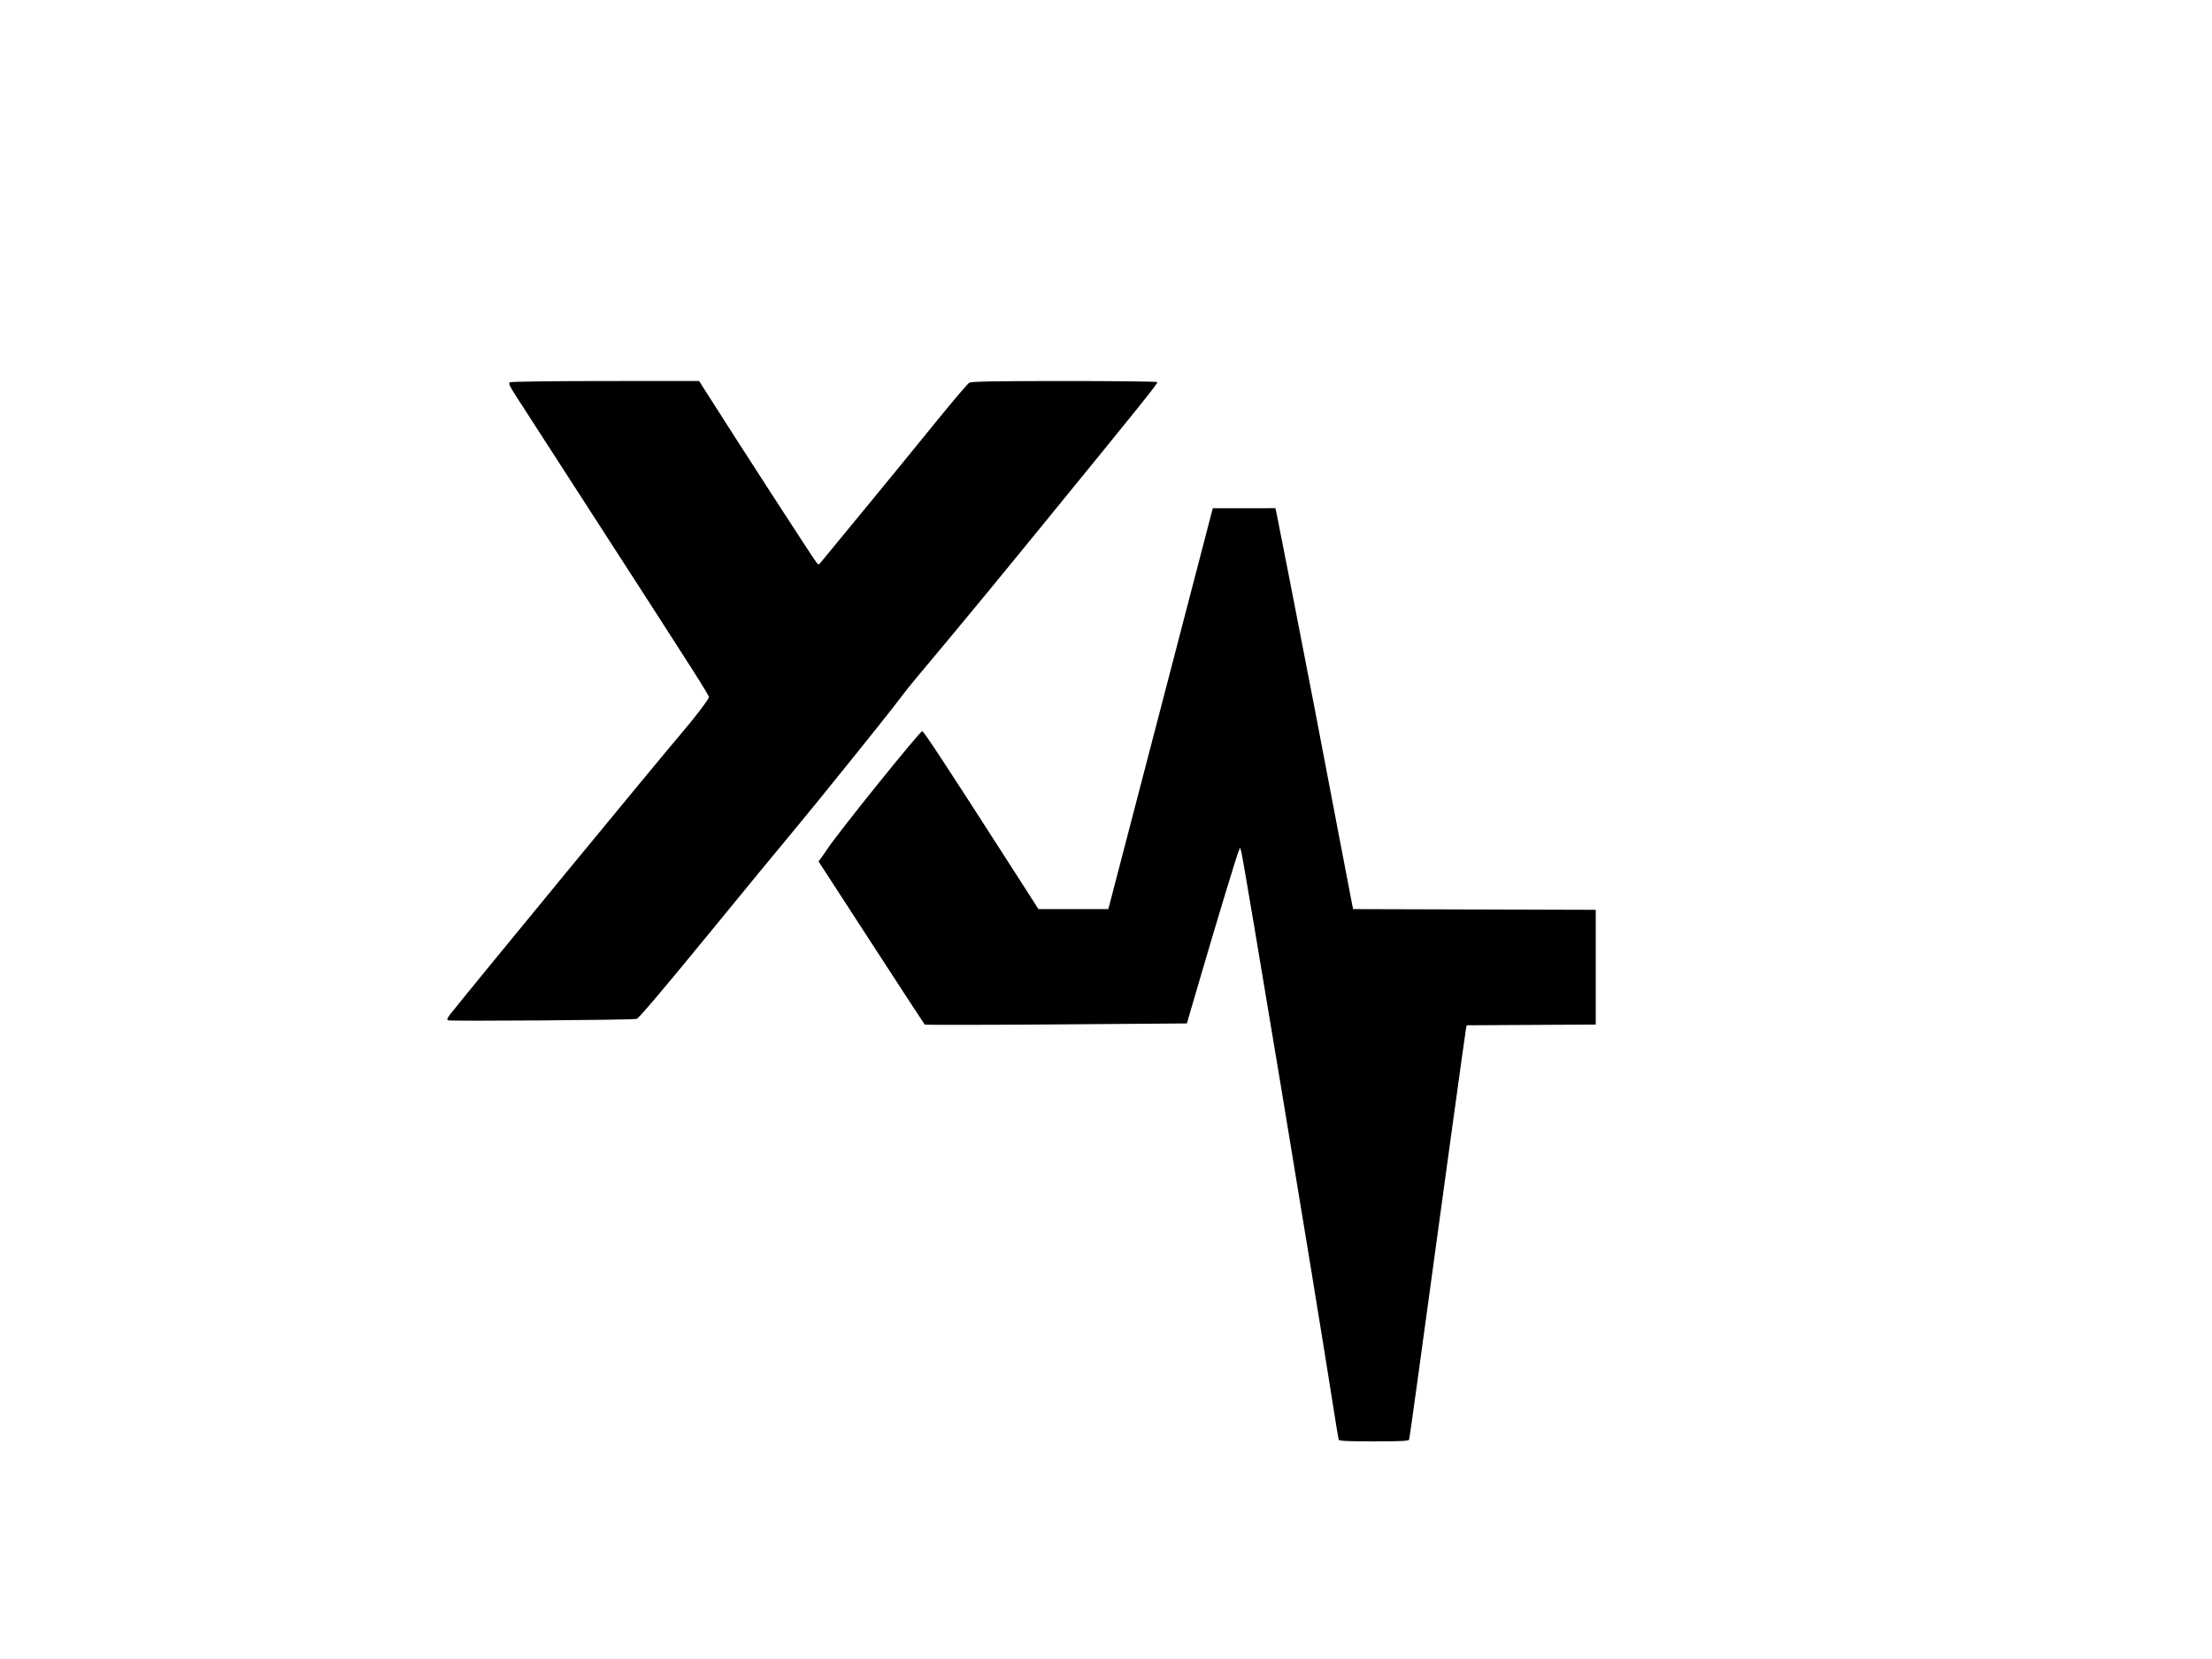 <?xml version="1.0" encoding="UTF-8"?>
<svg data-bbox="323.583 275.593 830.663 767" width="1600" height="1200" viewBox="0 0 1600 1200" xmlns="http://www.w3.org/2000/svg" data-type="shape">
    <g>
        <path d="M968.286 1041.343c-.219-.687-2.262-13.175-4.54-27.75-12.276-78.52-64.137-391.402-65.887-397.5l-.861-3-1.205 3c-1.724 4.295-15.03 48.16-27.023 89.092l-10.282 35.09-94.485.712c-51.967.391-94.772.437-95.122.102-.35-.335-17.775-27.02-38.723-59.302l-38.088-58.694 1.875-2.5c1.032-1.375 3.06-4.3 4.505-6.5 7.858-11.952 67.259-85.675 68.67-85.224 1.244.398 18.277 26.292 57.87 87.974l26.156 40.75h50.506l.879-3.25c.483-1.787 17.492-67.034 37.797-144.992l36.918-141.742 22.641-.008 22.642-.008.555 2.25c.534 2.167 17.206 87.557 27.579 141.25 2.762 14.3 9.984 52.1 16.047 84 6.064 31.9 11.261 59.01 11.548 60.245l.523 2.244 87.732.256 87.733.255v83l-46.673.26-46.673.26-.556 2.74c-.497 2.445-18.414 132.501-34.68 251.74-3.301 24.2-6.194 44.563-6.429 45.25-.326.956-6.333 1.25-25.49 1.25-19.17 0-25.155-.294-25.46-1.25zM323.982 738.008c-.895-.418-.31-1.809 2-4.752 12.552-16 152.406-185.972 166.752-202.663 9.682-11.264 20.012-24.872 20.012-26.362 0-1.54-9.727-16.821-75.515-118.638-32.517-50.325-61.524-95.255-64.46-99.844-4.277-6.684-5.059-8.521-3.932-9.235.786-.497 31.28-.897 69.13-.905l67.724-.016 4.776 7.54c22.28 35.17 78.152 121.468 80.13 123.765 1.497 1.736 1.614 1.731 3.101-.12.85-1.059 14.852-18.07 31.116-37.805 16.263-19.734 39.586-48.255 51.83-63.38 12.242-15.125 23.236-28.056 24.43-28.735 1.661-.946 17.793-1.239 68.86-1.25 36.68-.008 66.91.34 67.178.772.519.84-10.086 14.05-83.252 103.713-40.068 49.103-57.457 70.16-91.987 111.393-3.504 4.184-8.869 10.97-11.921 15.078-7.539 10.15-62.237 78.074-77.33 96.03-6.704 7.974-34.135 41.325-60.958 74.113-30.994 37.886-49.617 59.854-51.095 60.274-2.938.835-134.88 1.827-136.59 1.027z"/>
    </g>
</svg>
